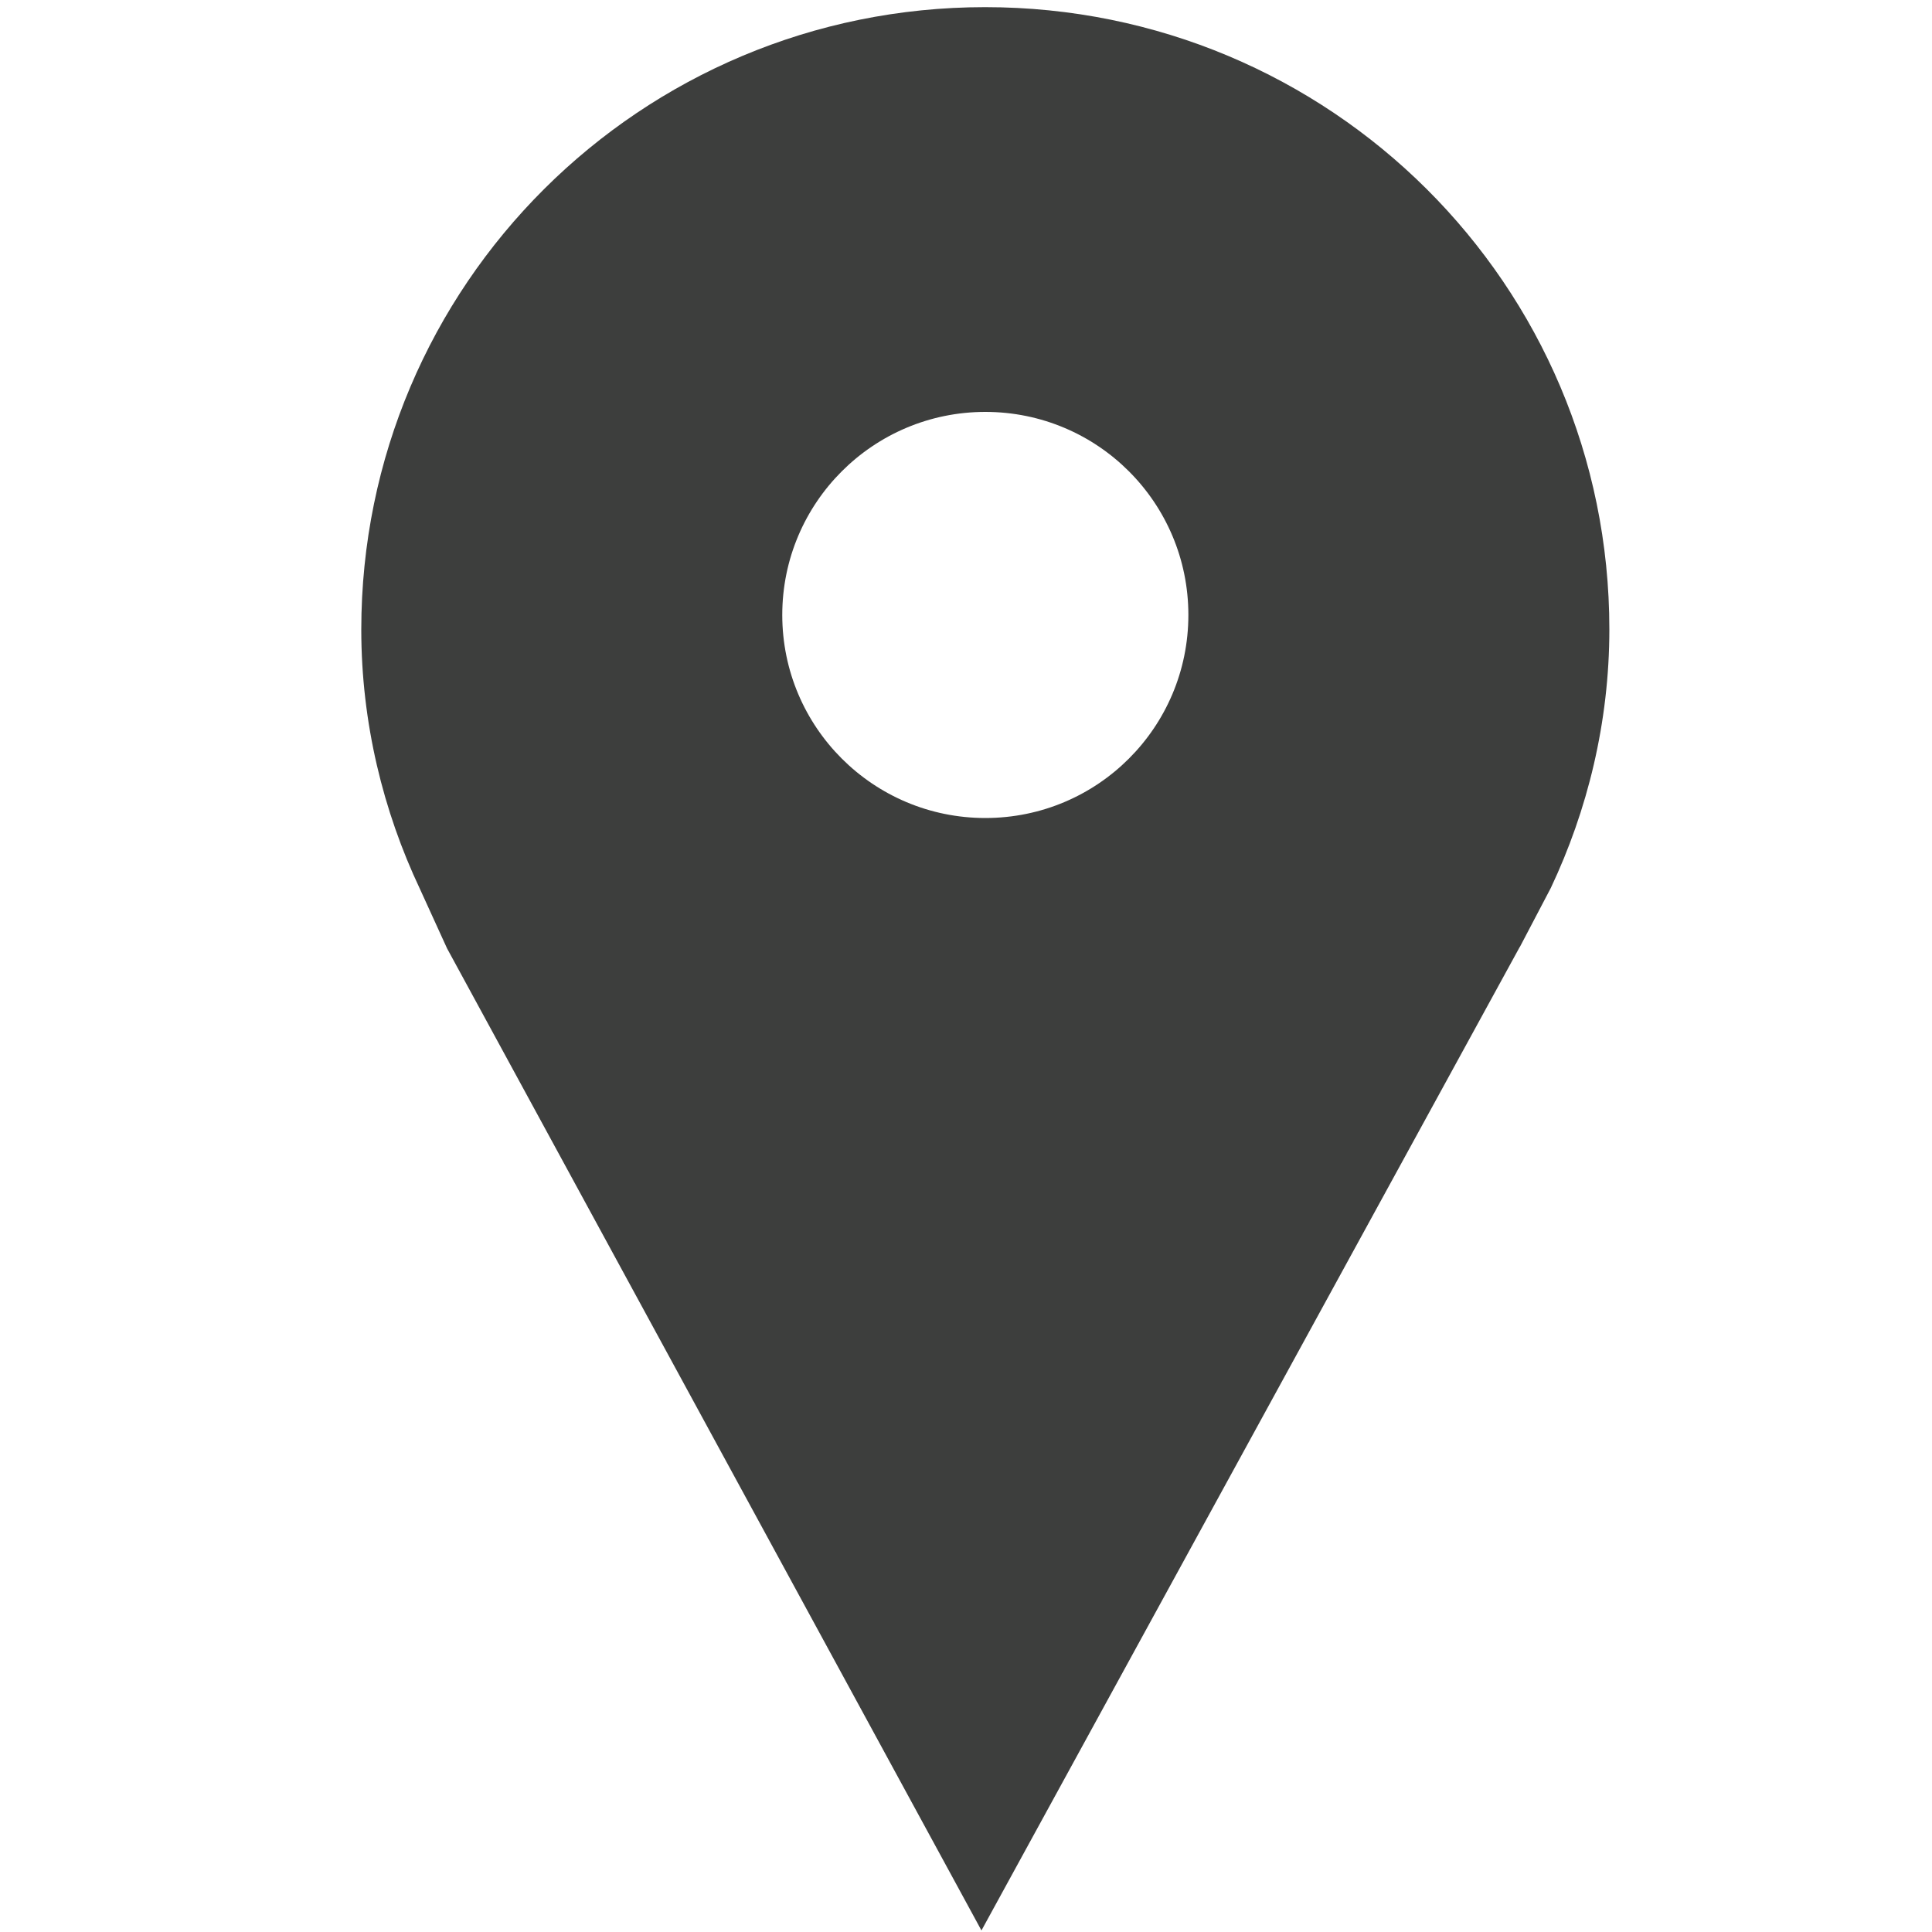 <?xml version="1.0" encoding="utf-8"?>
<!-- Generator: Adobe Illustrator 16.0.0, SVG Export Plug-In . SVG Version: 6.00 Build 0)  -->
<!DOCTYPE svg PUBLIC "-//W3C//DTD SVG 1.1//EN" "http://www.w3.org/Graphics/SVG/1.1/DTD/svg11.dtd">
<svg version="1.1" id="Ebene_1" xmlns="http://www.w3.org/2000/svg" xmlns:xlink="http://www.w3.org/1999/xlink" x="0px" y="0px"
	 width="100px" height="100px" viewBox="0 0 100 100" enable-background="new 0 0 100 100" xml:space="preserve">
<g>
	<path fill="#3D3E3D" d="M50.99,0.37c-17.83,0-32.29,14.38-32.29,32.22c0,4.83,1.14,9.41,3.03,13.41l1.41,3.09L50.8,99.92L78.67,49
		h-0.03c0.011,0,0.021,0.03,0.03,0.01l1.6-3.05c1.891-4,3.03-8.56,3.03-13.39C83.3,14.73,68.84,0.37,50.99,0.37z M51,21.32
		c5.81,0,10.51,4.7,10.51,10.51S56.81,42.34,51,42.34c-5.8,0-10.51-4.7-10.51-10.51S45.2,21.32,51,21.32z"/>
	<path fill="#3D3E3D" d="M50.8,100L23.14,49.09L50.8,100z"/>
	<path fill="#3D3E3D" d="M22.53,47.753"/>
	<path fill="#3D3E3D" d="M78.67,49.16"/>
</g>
</svg>
